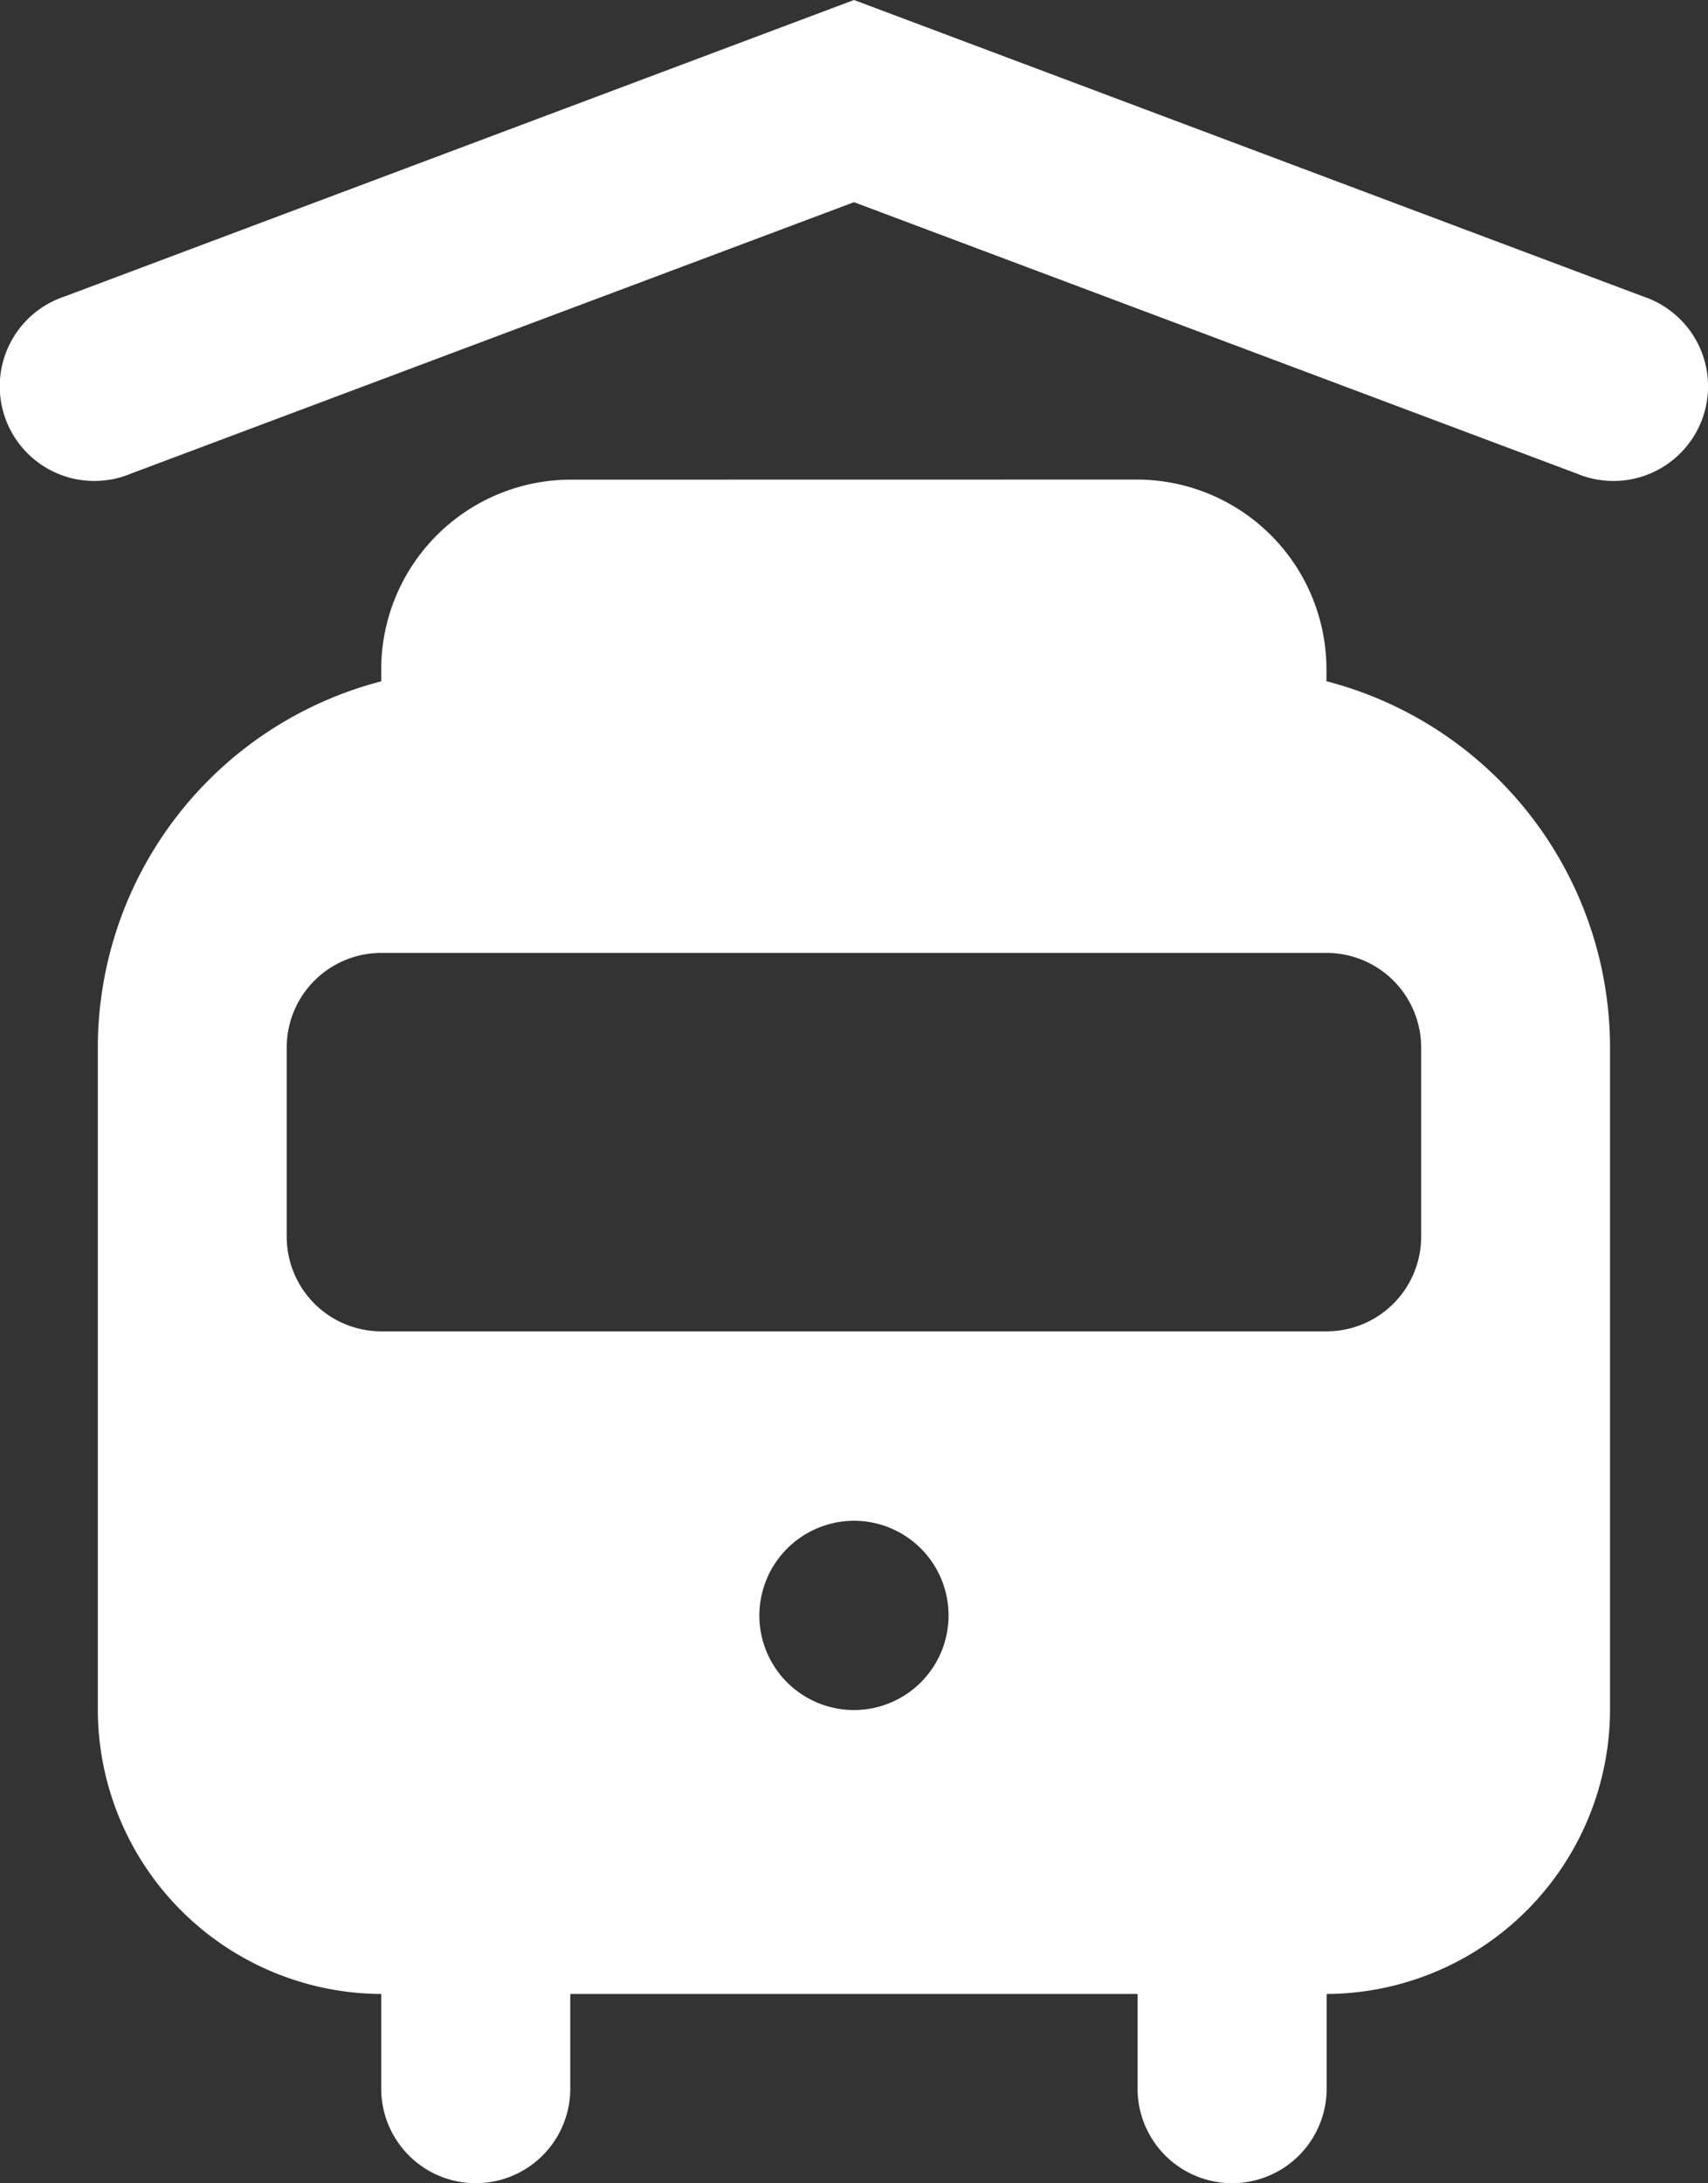 <svg xmlns="http://www.w3.org/2000/svg" width="36" height="46" viewBox="0 0 36 46"><rect x="0" y="0" width="36" height="46" fill="#333333" stroke="none"/><path d="M20.965-.068,4.326,6.179a1.994,1.994,0,1,0,1.4,3.731L20.965,4.192,36.2,9.91a1.994,1.994,0,1,0,1.4-3.731ZM14.988,10.038A4,4,0,0,0,11,14.026v.261A7.978,7.978,0,0,0,5.027,22V35.961A6,6,0,0,0,11,41.943v1.994a1.992,1.992,0,1,0,3.985,0V41.943H26.942v1.994a1.992,1.992,0,1,0,3.985,0V41.943A6,6,0,0,0,36.9,35.961V22a7.978,7.978,0,0,0-5.977-7.715v-.261a4,4,0,0,0-3.985-3.988ZM11,20.009H30.927A1.994,1.994,0,0,1,32.919,22v3.988a1.994,1.994,0,0,1-1.992,1.994H11a1.994,1.994,0,0,1-1.992-1.994V22A1.994,1.994,0,0,1,11,20.009Zm9.962,11.964a1.994,1.994,0,1,1-1.992,1.994A2,2,0,0,1,20.965,31.973Z" transform="translate(-2.965 0.068)" fill="#fff"/></svg>
